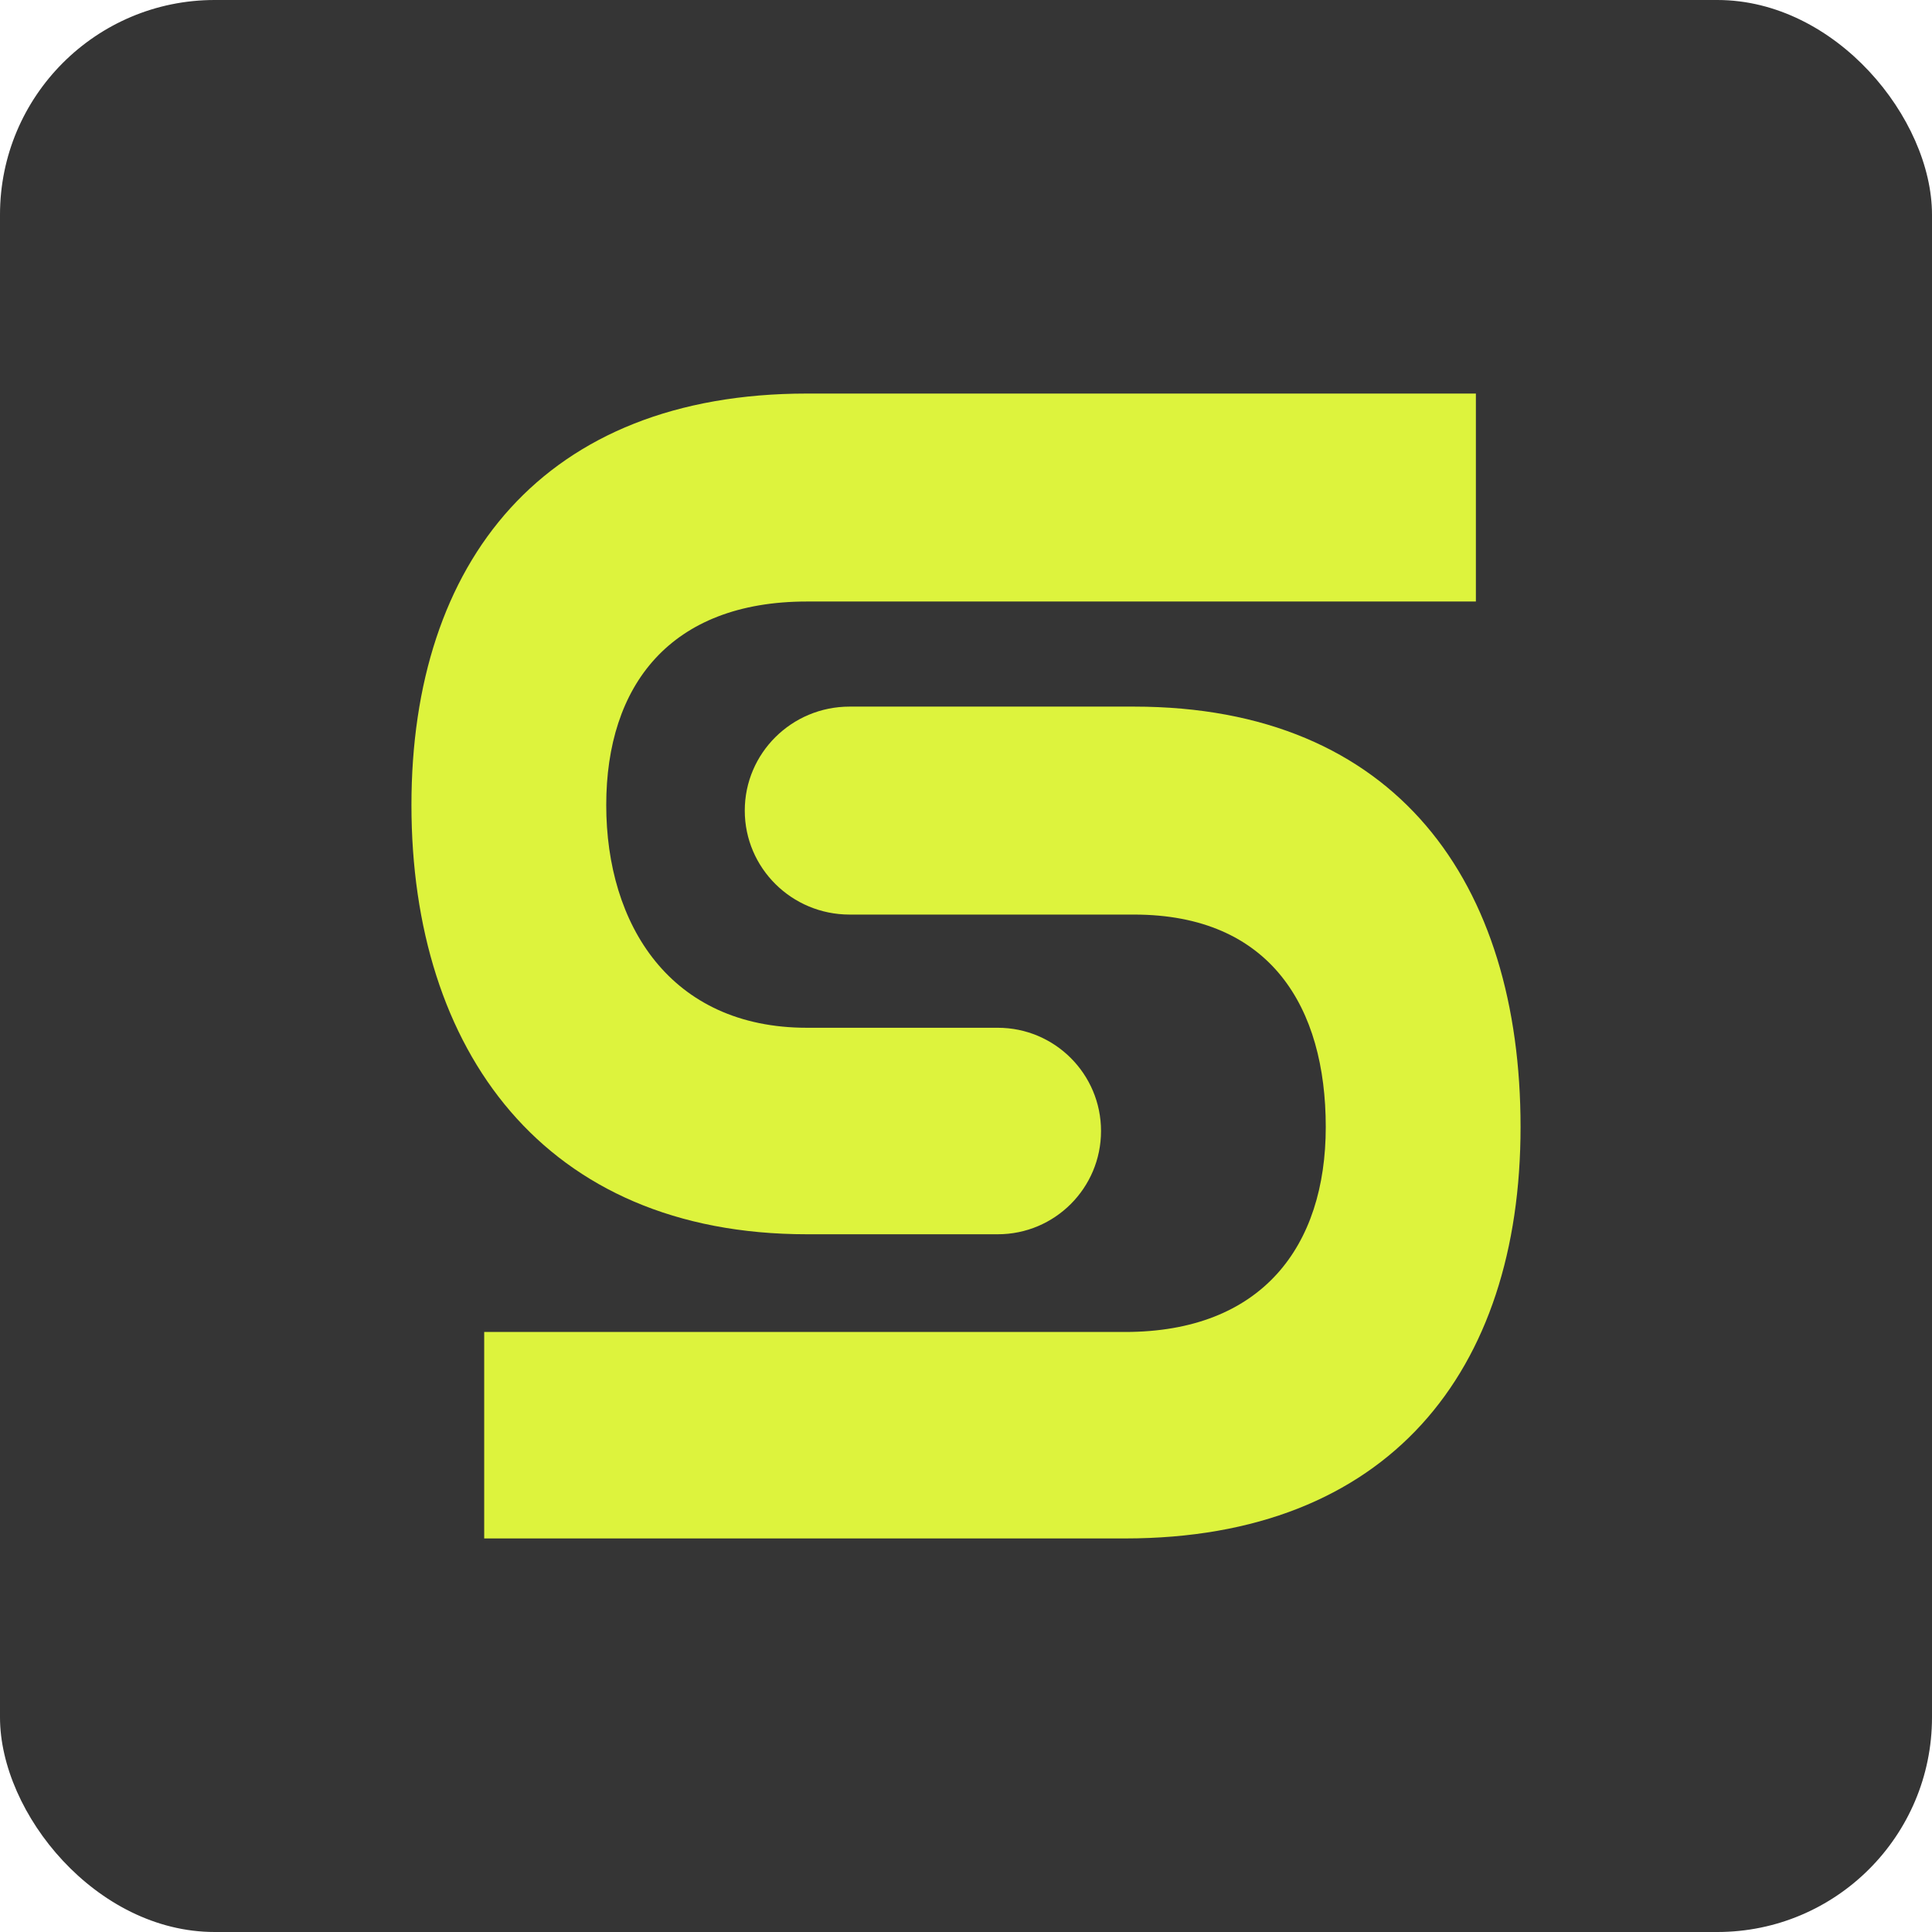 <svg width="108" height="108" viewBox="0 0 108 108" fill="none" xmlns="http://www.w3.org/2000/svg">
<rect width="108" height="108" rx="12" fill="#353535"/>
<path d="M45.11 22C30.398 22 23 31.399 23 45.002C23 58.688 30.398 68.996 45.11 68.996H55.777C58.964 68.996 61.548 66.412 61.548 63.224C61.548 60.037 58.964 57.453 55.777 57.453H45.11C37.463 57.453 33.889 51.681 33.889 45.002C33.889 38.324 37.463 33.625 45.11 33.625H82.503V22H45.11Z" fill="#DDF33D"/>
<path d="M63.389 39.5C78.102 39.5 85 49.394 85 62.998C85 76.684 77.602 86 62.89 86H27.067V74.458H62.89C70.537 74.458 74.111 69.676 74.111 62.998C74.111 56.319 71.036 51.125 63.389 51.125H47.493C44.256 51.125 41.633 48.522 41.633 45.312C41.633 42.102 44.256 39.5 47.493 39.5H63.389Z" fill="#DDF33D"/>
</svg>
